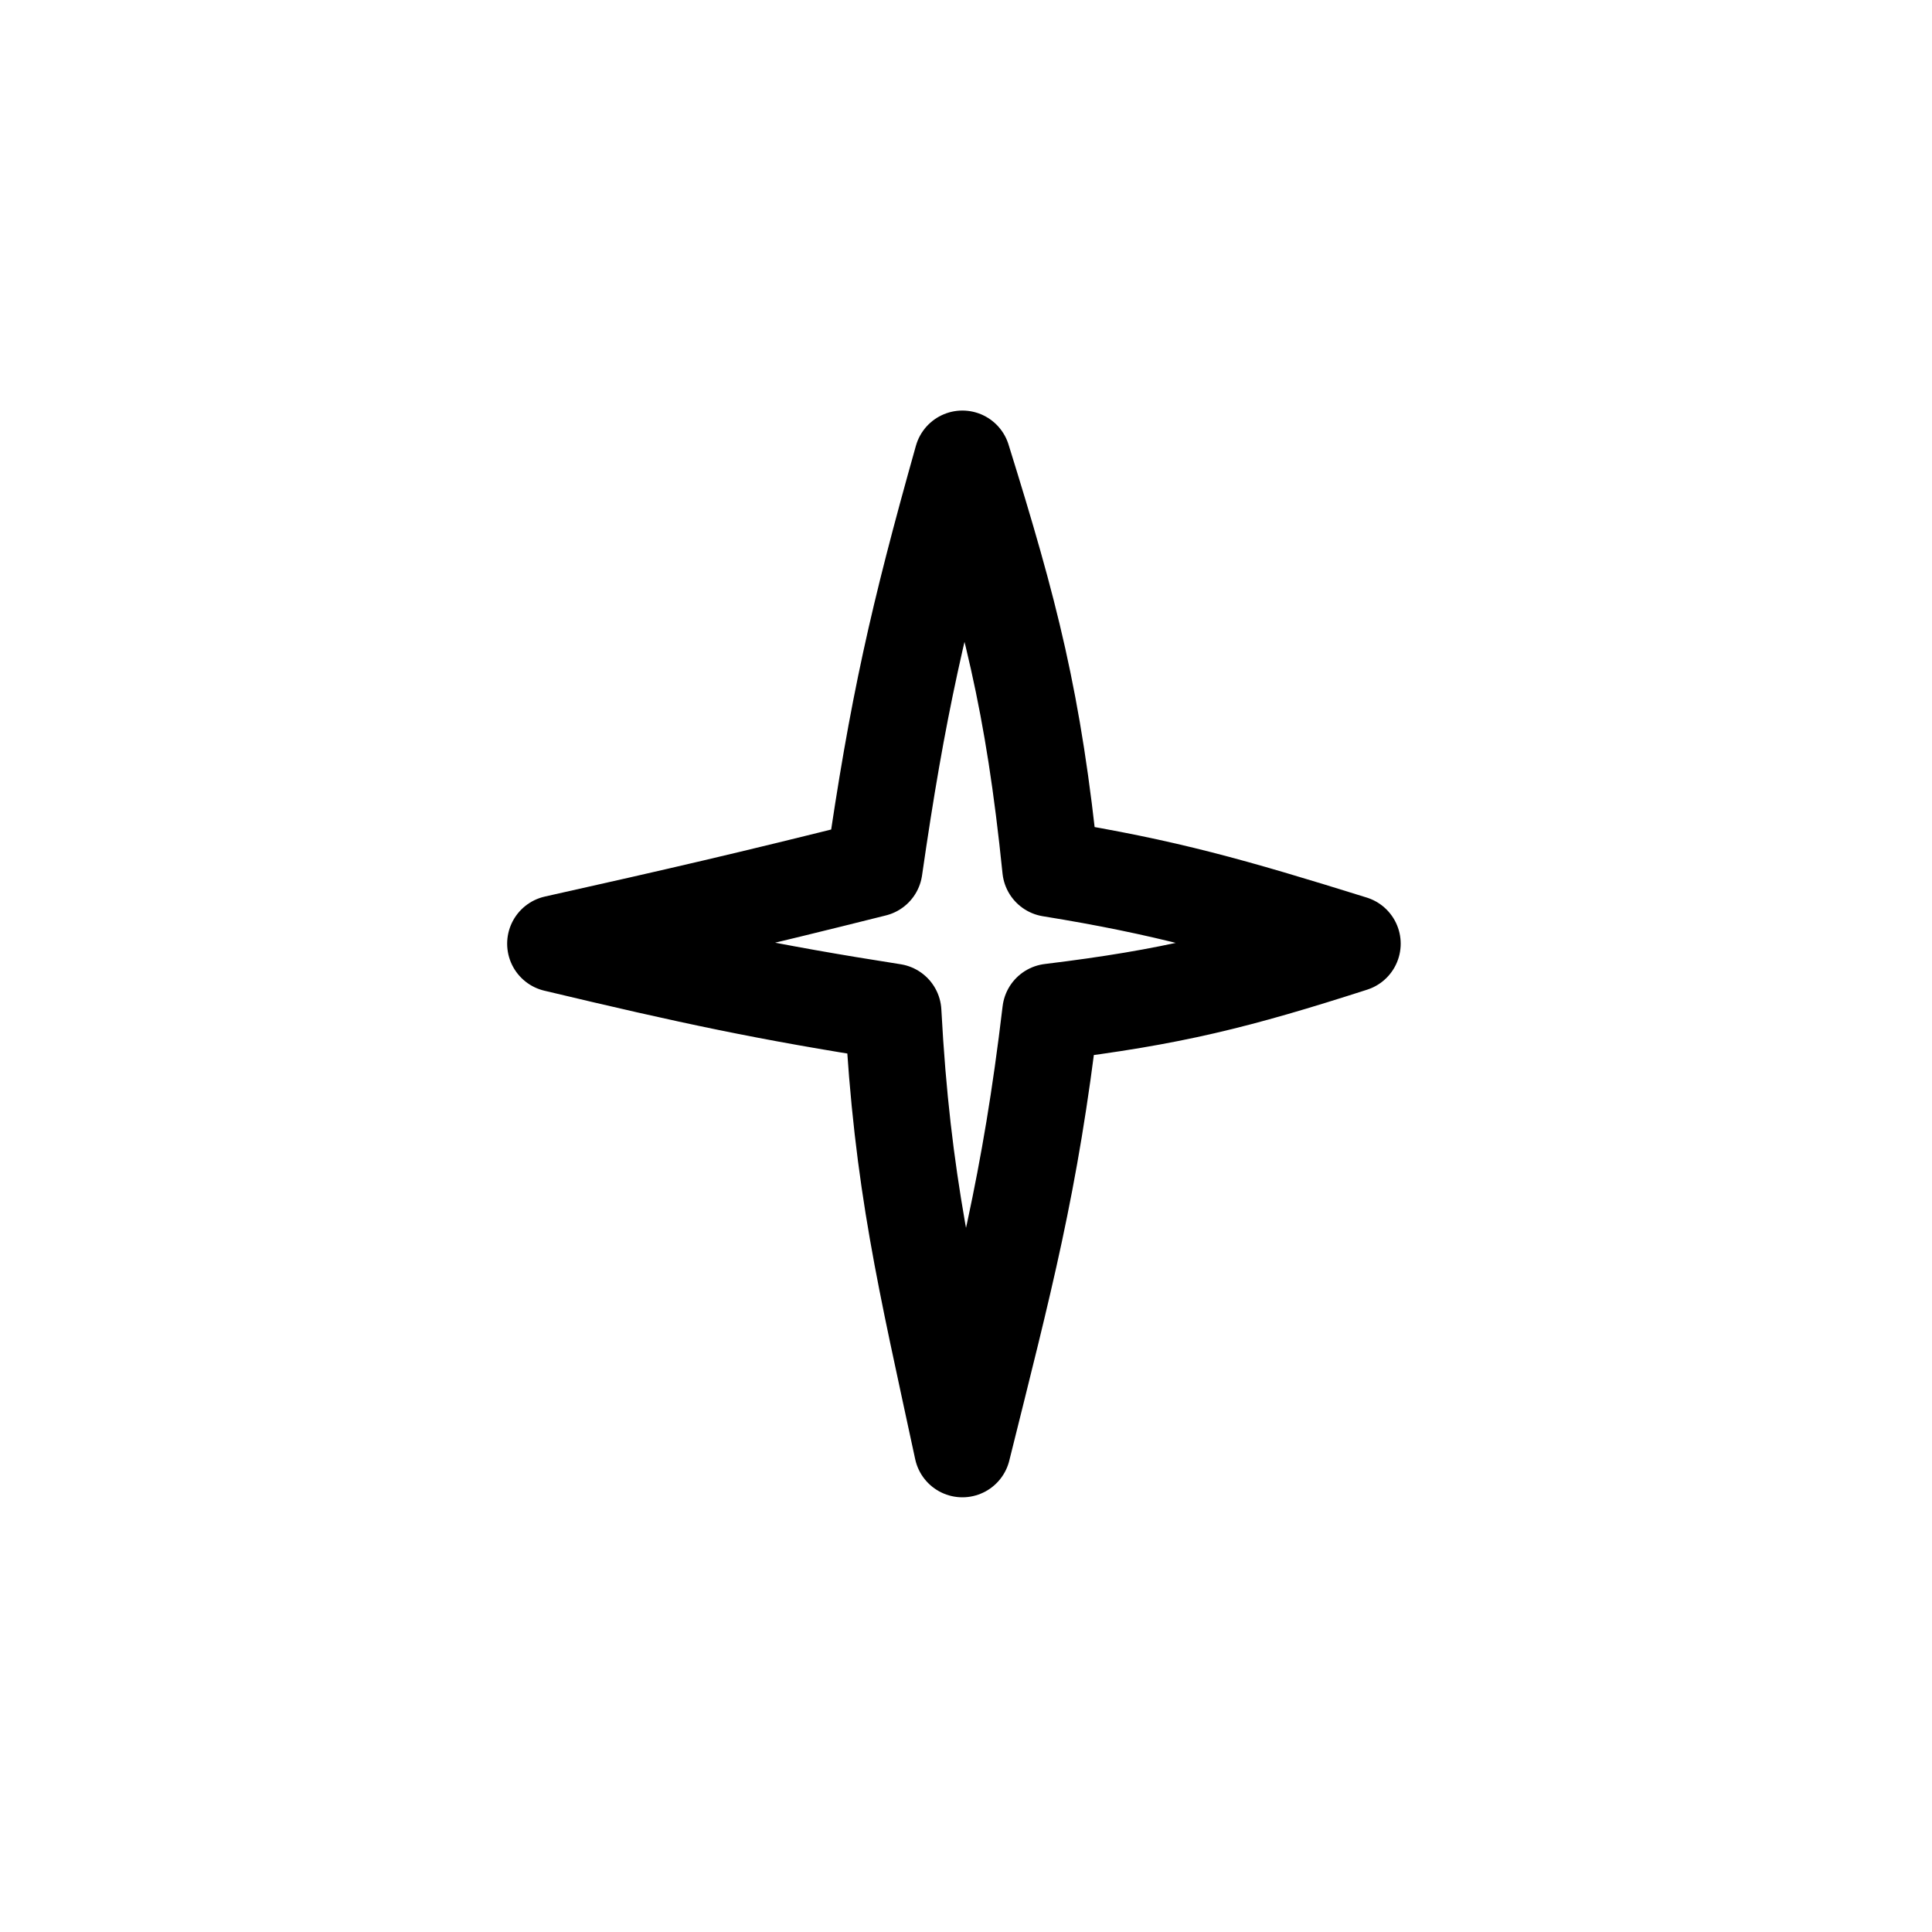 <svg width="80" height="80" viewBox="0 0 80 80" fill="none" xmlns="http://www.w3.org/2000/svg">
<path d="M36.2 35.965C37.166 29.277 38.003 25.567 39.851 19C41.839 25.389 42.795 29.038 43.502 35.965C48.264 36.736 51.029 37.527 56 39.076C51.244 40.604 48.527 41.291 43.502 41.903C42.654 49.058 41.596 52.981 39.851 60C38.338 52.949 37.36 49 36.982 41.903C31.747 41.085 28.652 40.423 23 39.076C28.166 37.921 31.059 37.254 36.2 35.965Z" stroke="black" stroke-width="4" stroke-linecap="round" stroke-linejoin="round"/>
</svg>
